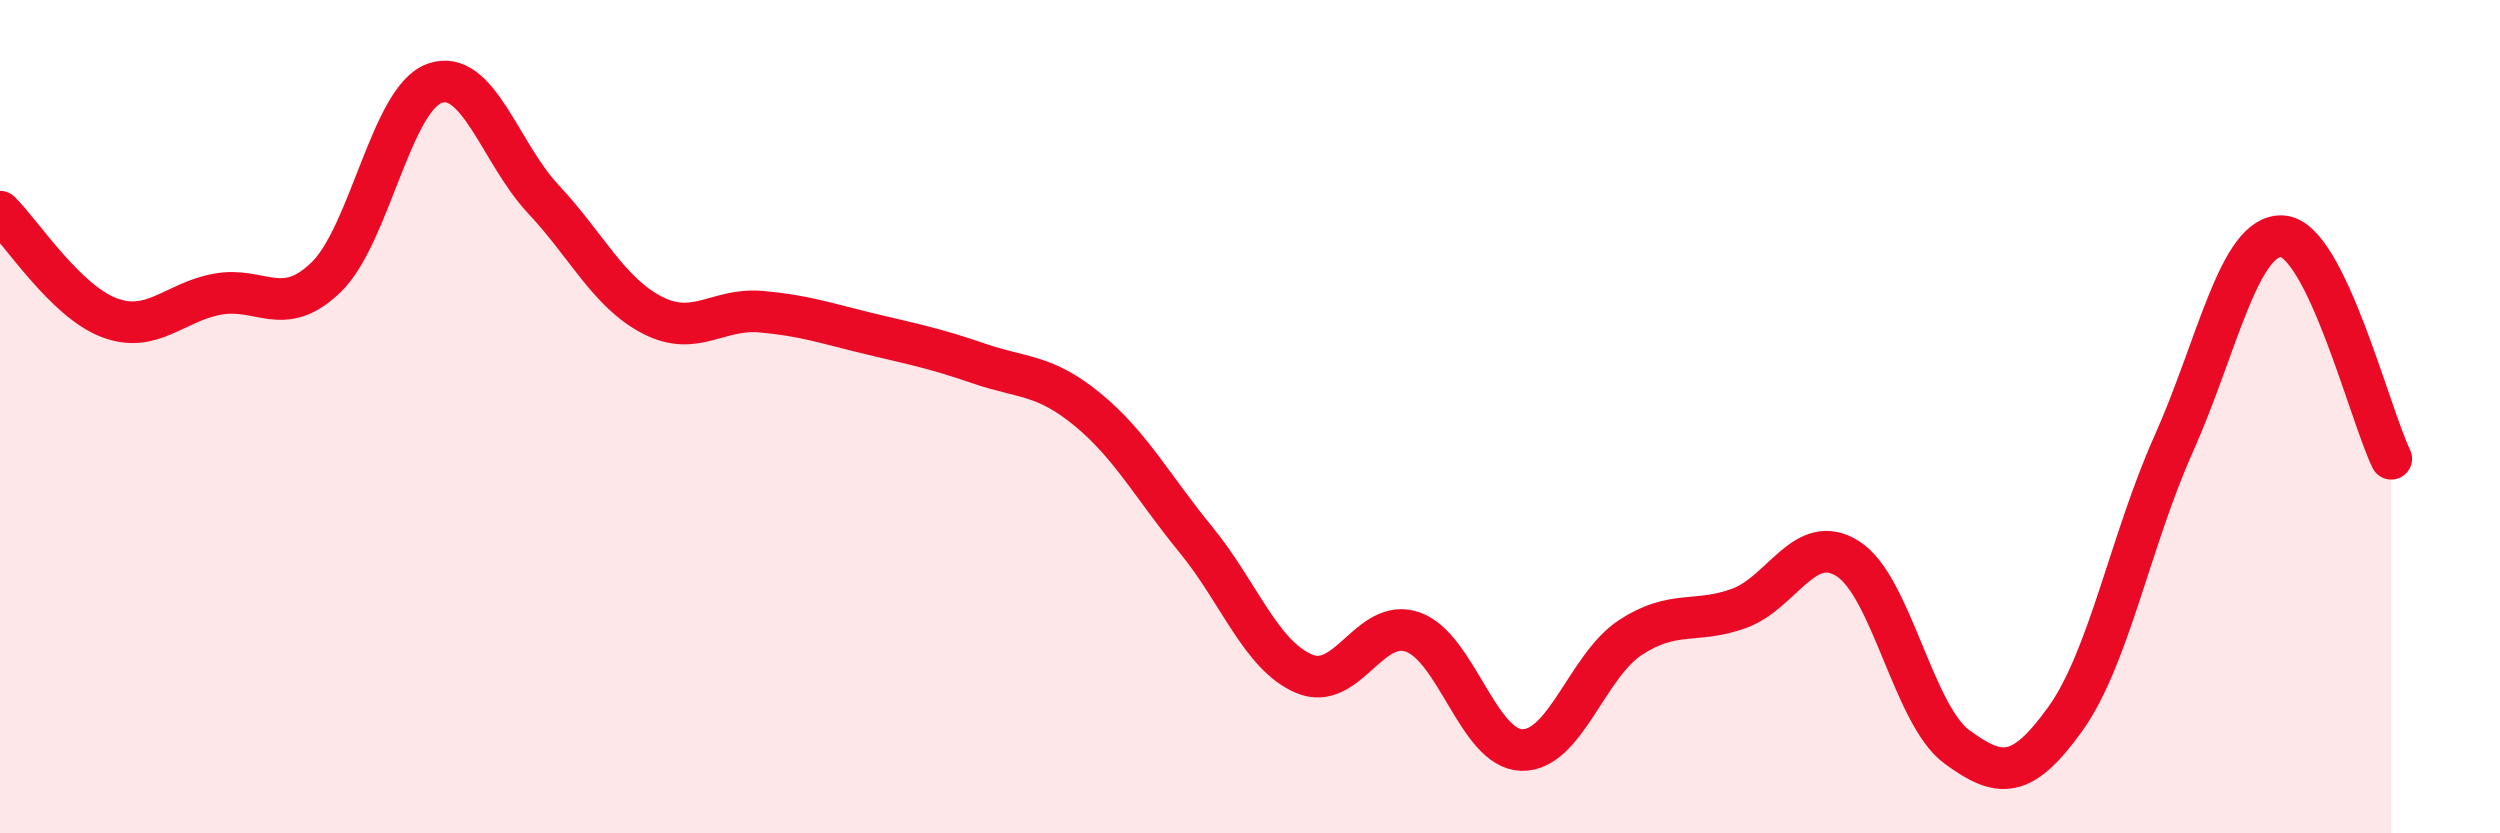 
    <svg width="60" height="20" viewBox="0 0 60 20" xmlns="http://www.w3.org/2000/svg">
      <path
        d="M 0,5.08 C 0.52,5.59 1.57,7.22 2.61,7.62 C 3.65,8.02 4.18,7.25 5.22,7.06 C 6.26,6.87 6.79,7.66 7.83,6.65 C 8.87,5.64 9.39,2.37 10.43,2 C 11.47,1.63 12,3.67 13.04,4.78 C 14.08,5.89 14.61,7.02 15.65,7.56 C 16.69,8.1 17.22,7.39 18.26,7.48 C 19.3,7.57 19.83,7.76 20.87,8.01 C 21.91,8.26 22.44,8.36 23.48,8.72 C 24.52,9.08 25.05,8.97 26.09,9.82 C 27.13,10.67 27.66,11.68 28.7,12.95 C 29.74,14.22 30.26,15.73 31.3,16.17 C 32.34,16.61 32.87,14.8 33.91,15.17 C 34.95,15.54 35.48,17.97 36.52,18 C 37.56,18.03 38.09,15.98 39.13,15.3 C 40.17,14.62 40.7,14.98 41.74,14.6 C 42.78,14.22 43.31,12.75 44.35,13.41 C 45.39,14.07 45.92,17.15 46.96,17.92 C 48,18.69 48.53,18.7 49.57,17.25 C 50.61,15.8 51.13,12.97 52.17,10.65 C 53.21,8.33 53.74,5.6 54.78,5.67 C 55.82,5.74 56.87,9.94 57.39,11.01L57.39 20L0 20Z"
        fill="#EB0A25"
        opacity="0.1"
        stroke-linecap="round"
        stroke-linejoin="round"
      />
      <path
        d="M 0,5.08 C 0.52,5.59 1.57,7.22 2.61,7.62 C 3.65,8.02 4.18,7.25 5.22,7.06 C 6.26,6.87 6.79,7.66 7.83,6.65 C 8.87,5.64 9.39,2.37 10.43,2 C 11.47,1.63 12,3.67 13.04,4.78 C 14.08,5.89 14.61,7.02 15.65,7.56 C 16.69,8.1 17.22,7.39 18.26,7.48 C 19.3,7.57 19.83,7.76 20.87,8.01 C 21.91,8.26 22.44,8.36 23.48,8.72 C 24.52,9.08 25.05,8.97 26.09,9.82 C 27.13,10.67 27.66,11.68 28.7,12.95 C 29.74,14.22 30.26,15.73 31.3,16.17 C 32.34,16.61 32.87,14.8 33.91,15.17 C 34.95,15.54 35.48,17.97 36.52,18 C 37.56,18.03 38.09,15.98 39.13,15.3 C 40.17,14.62 40.7,14.98 41.74,14.6 C 42.78,14.22 43.31,12.75 44.35,13.41 C 45.39,14.07 45.92,17.15 46.96,17.92 C 48,18.69 48.53,18.7 49.57,17.25 C 50.61,15.8 51.13,12.97 52.17,10.65 C 53.21,8.33 53.74,5.6 54.78,5.67 C 55.82,5.74 56.87,9.94 57.39,11.01"
        stroke="#EB0A25"
        stroke-width="1"
        fill="none"
        stroke-linecap="round"
        stroke-linejoin="round"
      />
    </svg>
  